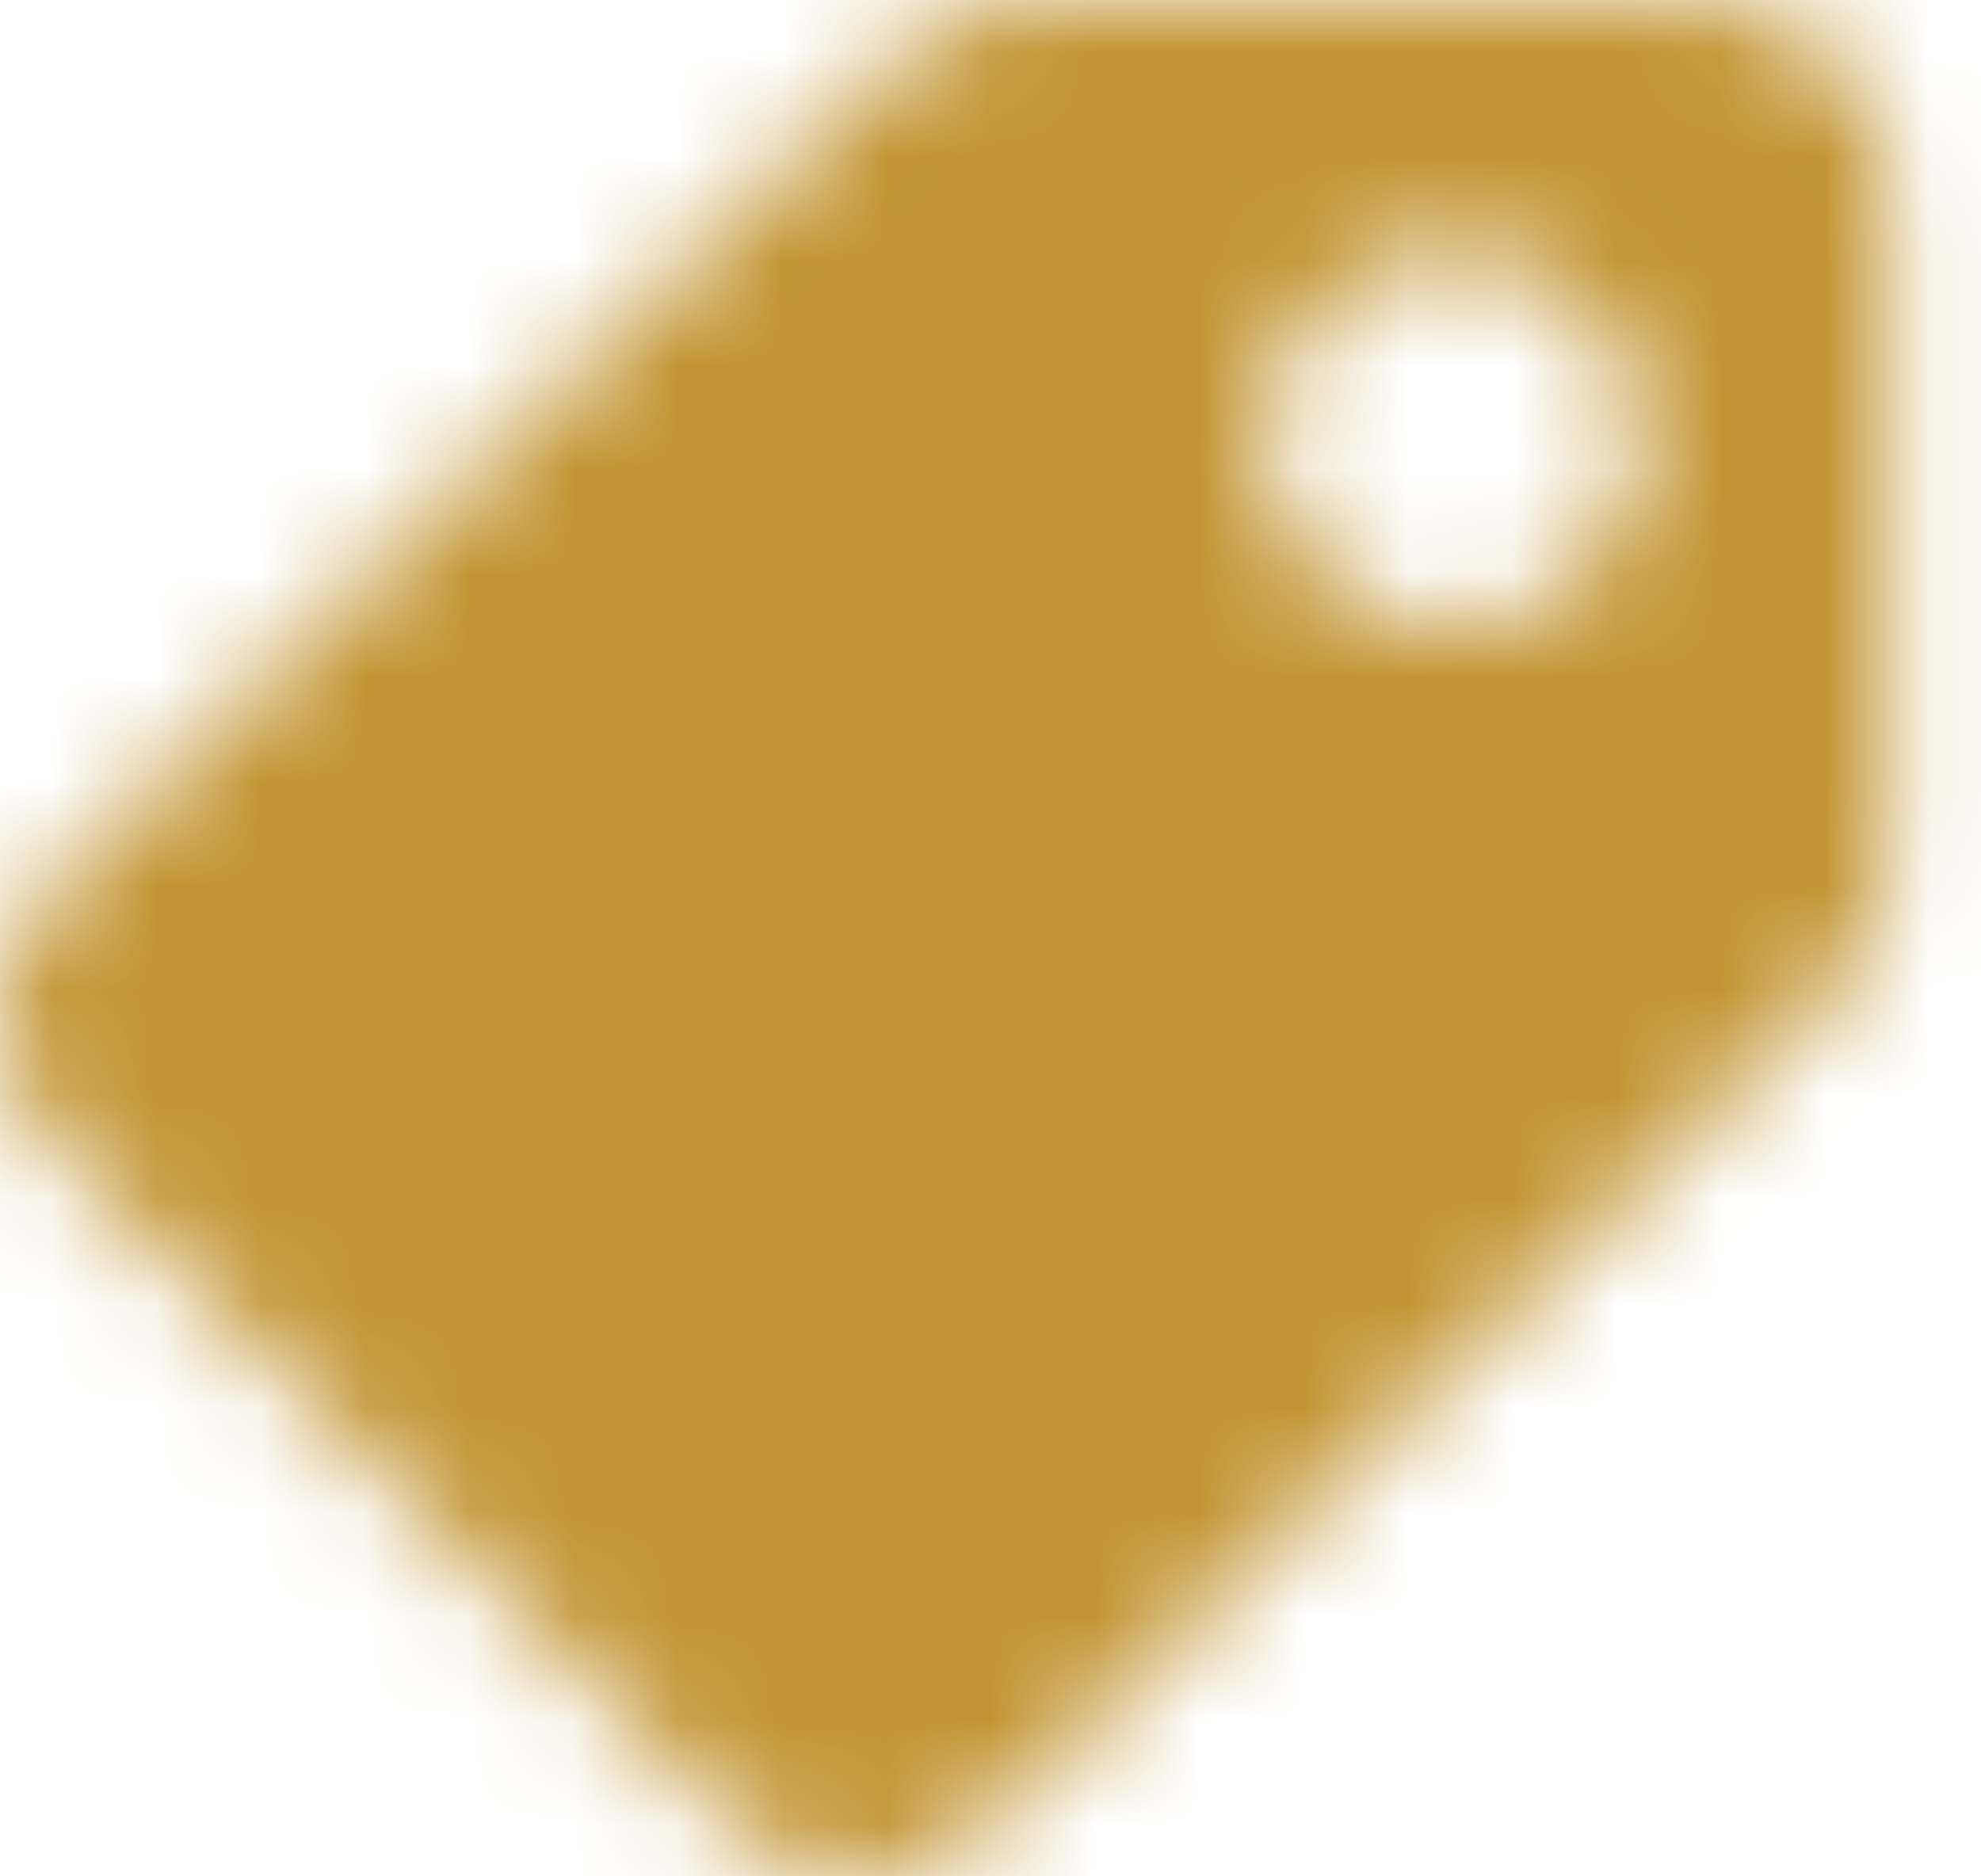 <?xml version="1.0" encoding="UTF-8"?>
<svg width="19px" height="18px" viewBox="0 0 19 18" version="1.1" xmlns="http://www.w3.org/2000/svg" xmlns:xlink="http://www.w3.org/1999/xlink">
    <title>2. Icon / 2. Decorative / Product / Fee Trades Copy 10</title>
    <defs>
        <path d="M16.327,0.025 C17.32,0.025 18.125,0.83 18.125,1.822 L18.125,1.822 L18.125,8.258 C18.125,8.741 17.931,9.203 17.587,9.541 L17.587,9.541 L9.51,17.473 C9.173,17.81 8.716,18 8.239,18 C7.761,18 7.304,17.81 6.967,17.473 L6.967,17.473 L0.523,11.029 C-0.174,10.328 -0.174,9.195 0.523,8.494 L0.523,8.494 L8.613,0.541 C8.949,0.21 9.402,0.025 9.873,0.025 L9.873,0.025 Z M13.931,2.421 C12.938,2.421 12.133,3.226 12.133,4.219 C12.133,5.212 12.938,6.017 13.931,6.017 C14.923,6.017 15.728,5.212 15.728,4.219 C15.728,3.226 14.923,2.421 13.931,2.421 Z" id="path-1"></path>
    </defs>
    <g id="Insights" stroke="none" stroke-width="1" fill="none" fill-rule="evenodd">
        <g id="2.-Icon-/-2.-Decorative-/-Finance-/-Price_1" transform="translate(-3, -3)">
            <polygon id="bound" points="0 0 24 0 24 24 0 24"></polygon>
            <g id="icon-color" stroke-width="1" fill-rule="evenodd" transform="translate(3, 3)">
                <mask id="mask-2" fill="white">
                    <use xlink:href="#path-1"></use>
                </mask>
                <g id="Mask" fill-rule="nonzero"></g>
                <g id="3.-Color-/-1.-UI-/-1.-Primary-/-1.-Carson-Wealth" mask="url(#mask-2)" fill="#c29433">
                    <g transform="translate(-3, -3)" id="Green">
                        <rect x="0" y="0" width="24" height="24"></rect>
                    </g>
                </g>
            </g>
        </g>
    </g>
</svg>